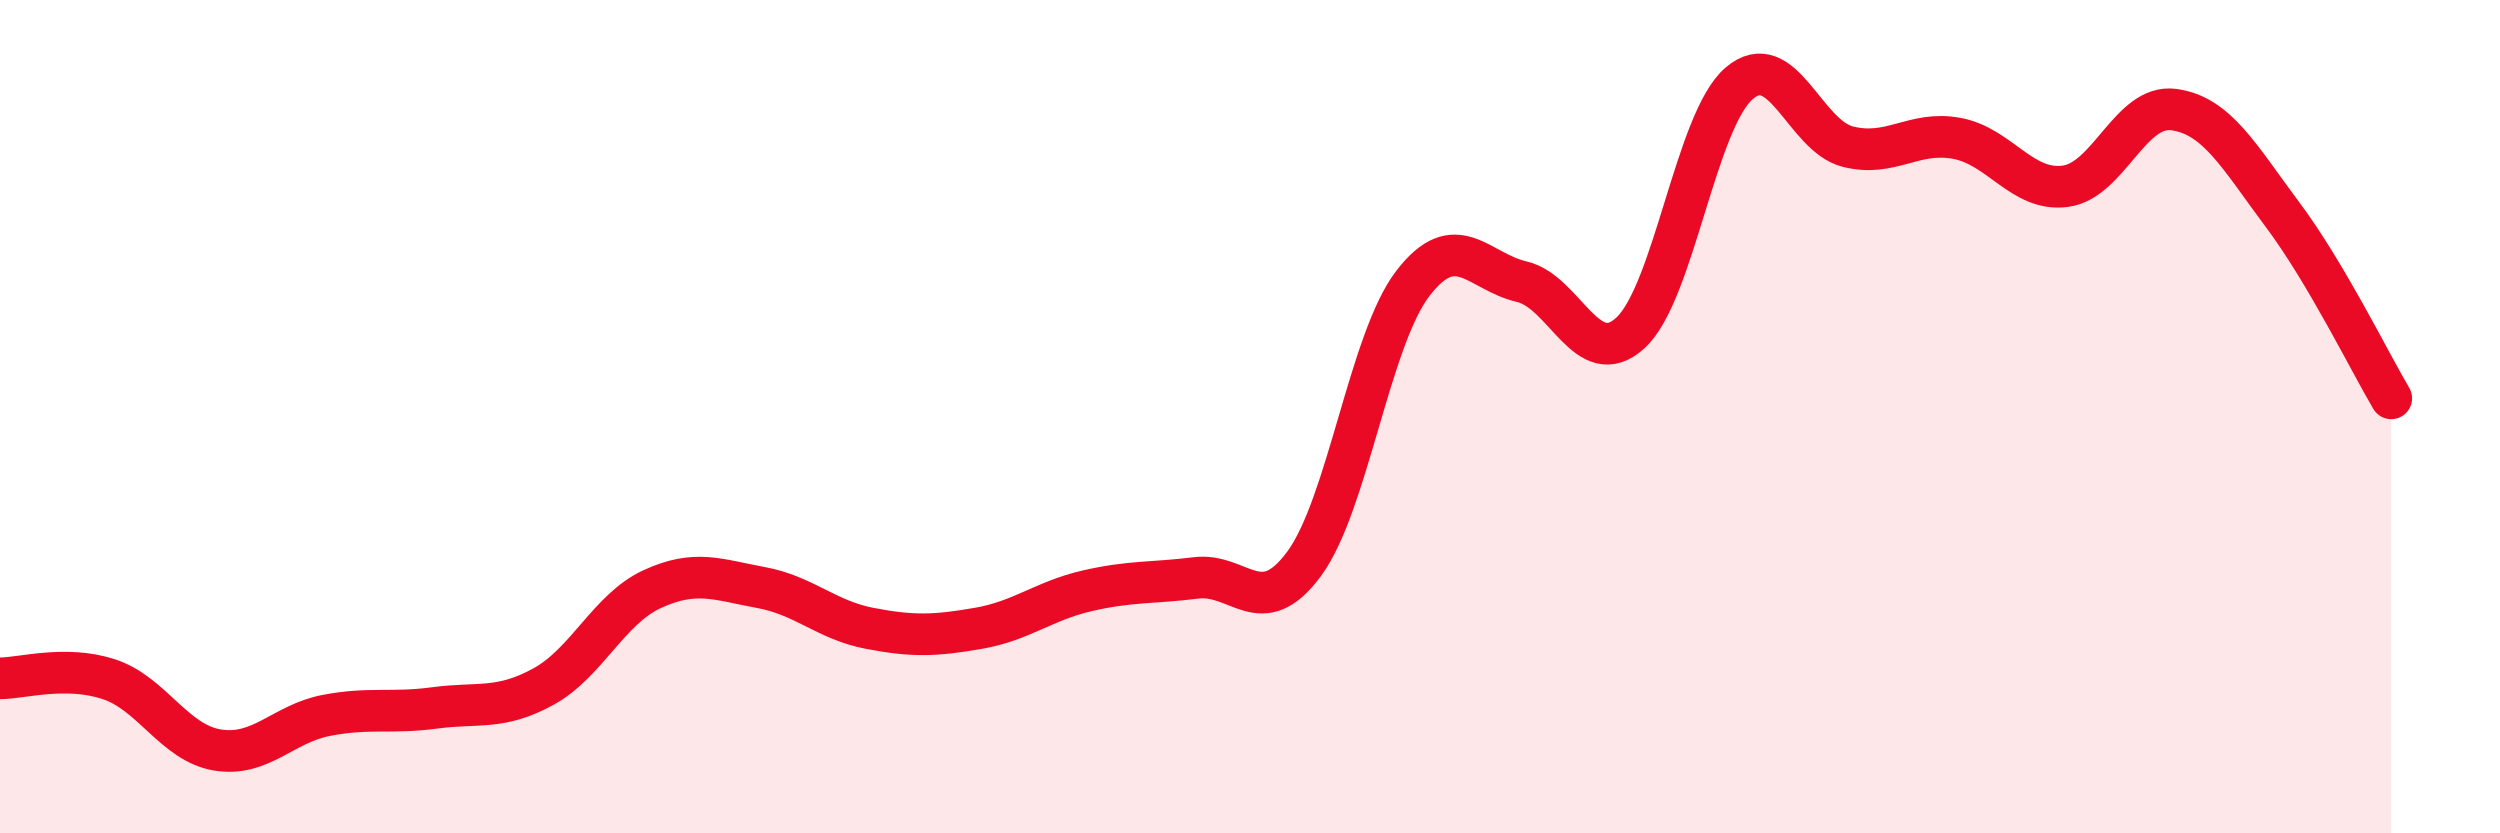 
    <svg width="60" height="20" viewBox="0 0 60 20" xmlns="http://www.w3.org/2000/svg">
      <path
        d="M 0,16.28 C 0.52,16.28 1.57,15.96 2.61,16.3 C 3.65,16.64 4.18,17.83 5.22,18 C 6.26,18.17 6.79,17.37 7.83,17.17 C 8.87,16.97 9.39,17.13 10.43,16.99 C 11.47,16.85 12,17.05 13.04,16.48 C 14.08,15.91 14.61,14.62 15.65,14.14 C 16.69,13.66 17.22,13.91 18.26,14.1 C 19.3,14.29 19.83,14.88 20.87,15.08 C 21.91,15.28 22.44,15.26 23.48,15.08 C 24.52,14.9 25.05,14.42 26.09,14.18 C 27.13,13.94 27.66,14 28.7,13.87 C 29.74,13.74 30.26,14.94 31.3,13.53 C 32.34,12.12 32.87,8.15 33.91,6.8 C 34.95,5.45 35.48,6.52 36.52,6.76 C 37.56,7 38.09,8.94 39.13,7.99 C 40.17,7.04 40.7,2.89 41.74,2 C 42.78,1.11 43.31,3.26 44.35,3.52 C 45.39,3.78 45.92,3.13 46.96,3.32 C 48,3.51 48.53,4.61 49.57,4.47 C 50.61,4.33 51.13,2.49 52.17,2.63 C 53.21,2.77 53.74,3.76 54.78,5.15 C 55.82,6.54 56.87,8.68 57.39,9.56L57.39 20L0 20Z"
        fill="#EB0A25"
        opacity="0.1"
        stroke-linecap="round"
        stroke-linejoin="round"
      />
      <path
        d="M 0,16.28 C 0.52,16.28 1.57,15.96 2.61,16.3 C 3.65,16.64 4.18,17.83 5.22,18 C 6.26,18.17 6.79,17.37 7.83,17.17 C 8.87,16.97 9.39,17.13 10.43,16.99 C 11.47,16.85 12,17.05 13.04,16.48 C 14.08,15.91 14.61,14.62 15.65,14.14 C 16.69,13.66 17.22,13.91 18.26,14.1 C 19.3,14.29 19.83,14.88 20.87,15.08 C 21.91,15.28 22.44,15.26 23.48,15.08 C 24.52,14.9 25.05,14.42 26.09,14.18 C 27.13,13.94 27.66,14 28.7,13.87 C 29.74,13.74 30.26,14.94 31.3,13.53 C 32.34,12.12 32.87,8.15 33.91,6.8 C 34.95,5.45 35.48,6.52 36.52,6.76 C 37.56,7 38.09,8.94 39.13,7.99 C 40.17,7.04 40.7,2.89 41.74,2 C 42.78,1.11 43.31,3.26 44.35,3.52 C 45.39,3.78 45.92,3.13 46.96,3.32 C 48,3.51 48.53,4.61 49.57,4.47 C 50.61,4.33 51.13,2.49 52.17,2.63 C 53.21,2.77 53.74,3.76 54.78,5.15 C 55.82,6.54 56.87,8.68 57.39,9.56"
        stroke="#EB0A25"
        stroke-width="1"
        fill="none"
        stroke-linecap="round"
        stroke-linejoin="round"
      />
    </svg>
  